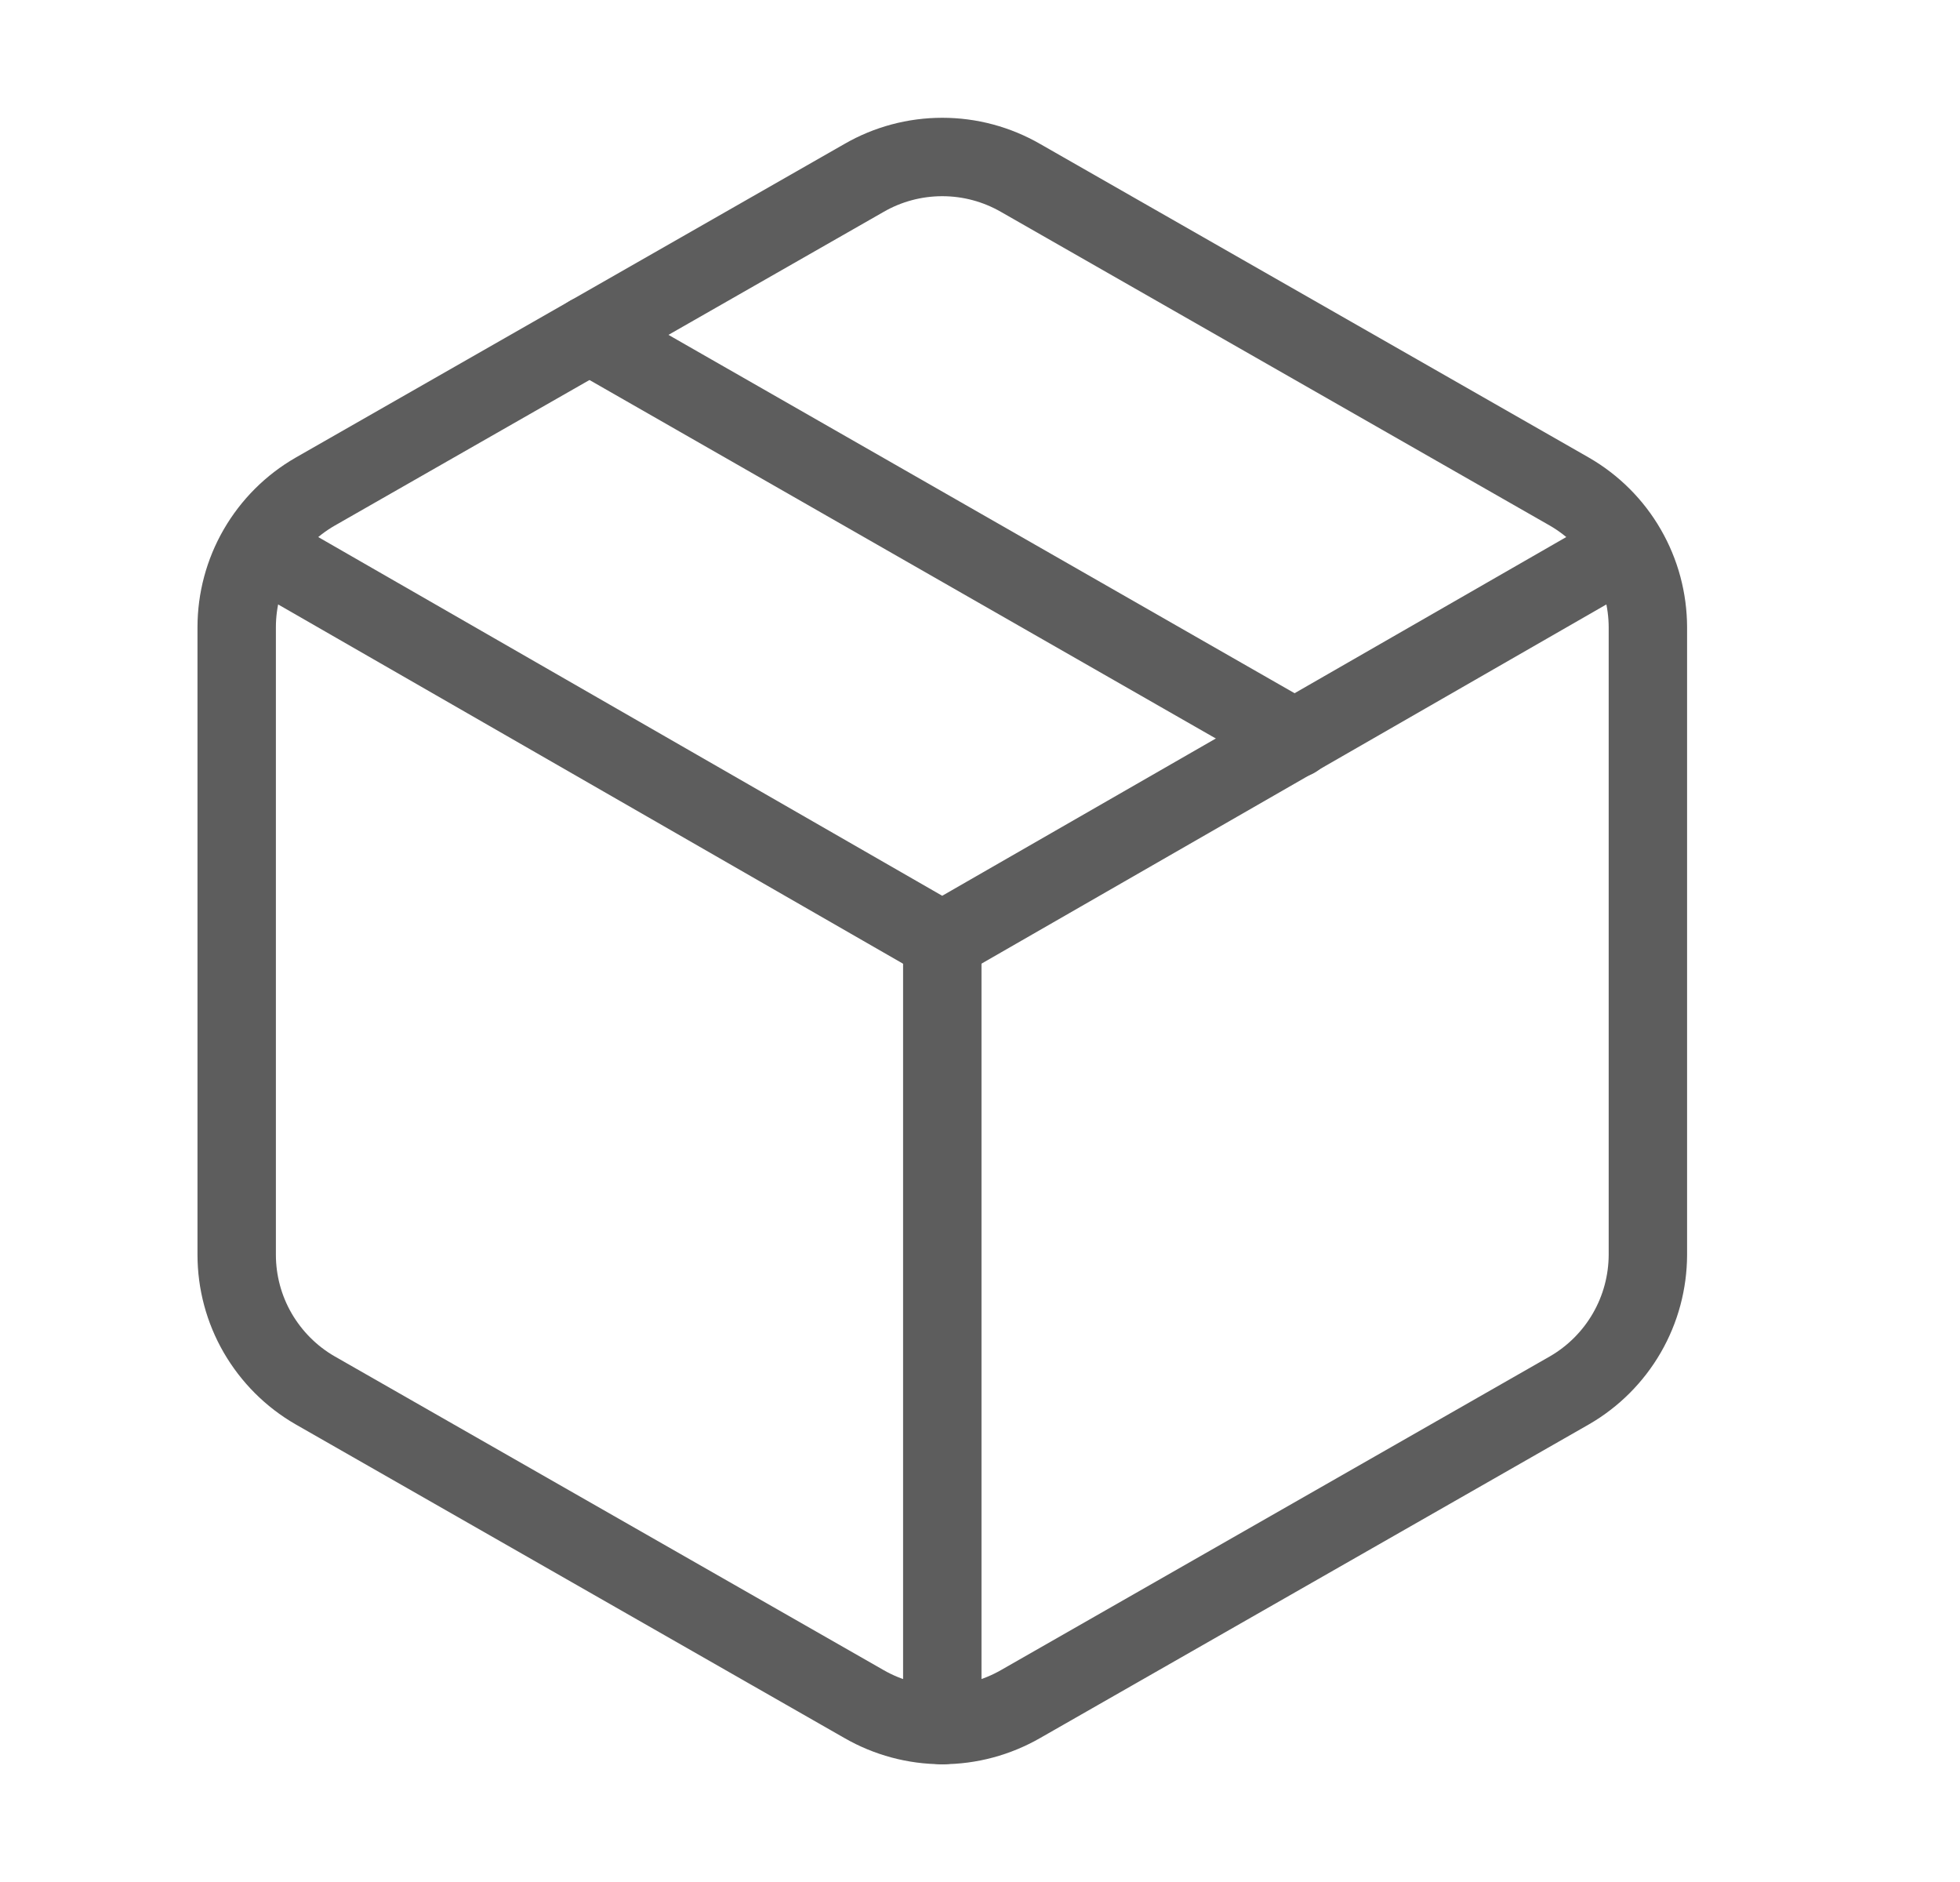 <svg xmlns="http://www.w3.org/2000/svg" fill="none" viewBox="0 0 25 24" height="24" width="25">
<g id="Frame">
<path stroke-linejoin="round" stroke-linecap="round" stroke="#5D5D5D" d="M7.519 4.27L16.519 9.42" id="Vector"></path>
<path stroke-linejoin="round" stroke-linecap="round" stroke="#5D5D5D" d="M21.019 8C21.018 7.649 20.926 7.305 20.75 7.001C20.575 6.697 20.322 6.445 20.019 6.27L13.019 2.27C12.714 2.094 12.37 2.002 12.019 2.002C11.668 2.002 11.323 2.094 11.019 2.27L4.019 6.27C3.715 6.445 3.463 6.697 3.287 7.001C3.111 7.305 3.019 7.649 3.019 8V16C3.019 16.351 3.111 16.695 3.287 16.999C3.463 17.302 3.715 17.555 4.019 17.73L11.019 21.73C11.323 21.905 11.668 21.998 12.019 21.998C12.37 21.998 12.714 21.905 13.019 21.73L20.019 17.73C20.322 17.555 20.575 17.302 20.75 16.999C20.926 16.695 21.018 16.351 21.019 16V8Z" id="Vector_2"></path>
<path stroke-linejoin="round" stroke-linecap="round" stroke="#5D5D5D" d="M3.319 7L12.018 12L20.718 7" id="Vector_3"></path>
<path stroke-linejoin="round" stroke-linecap="round" stroke="#5D5D5D" d="M12.019 22V12" id="Vector_4"></path>
</g>
</svg>
